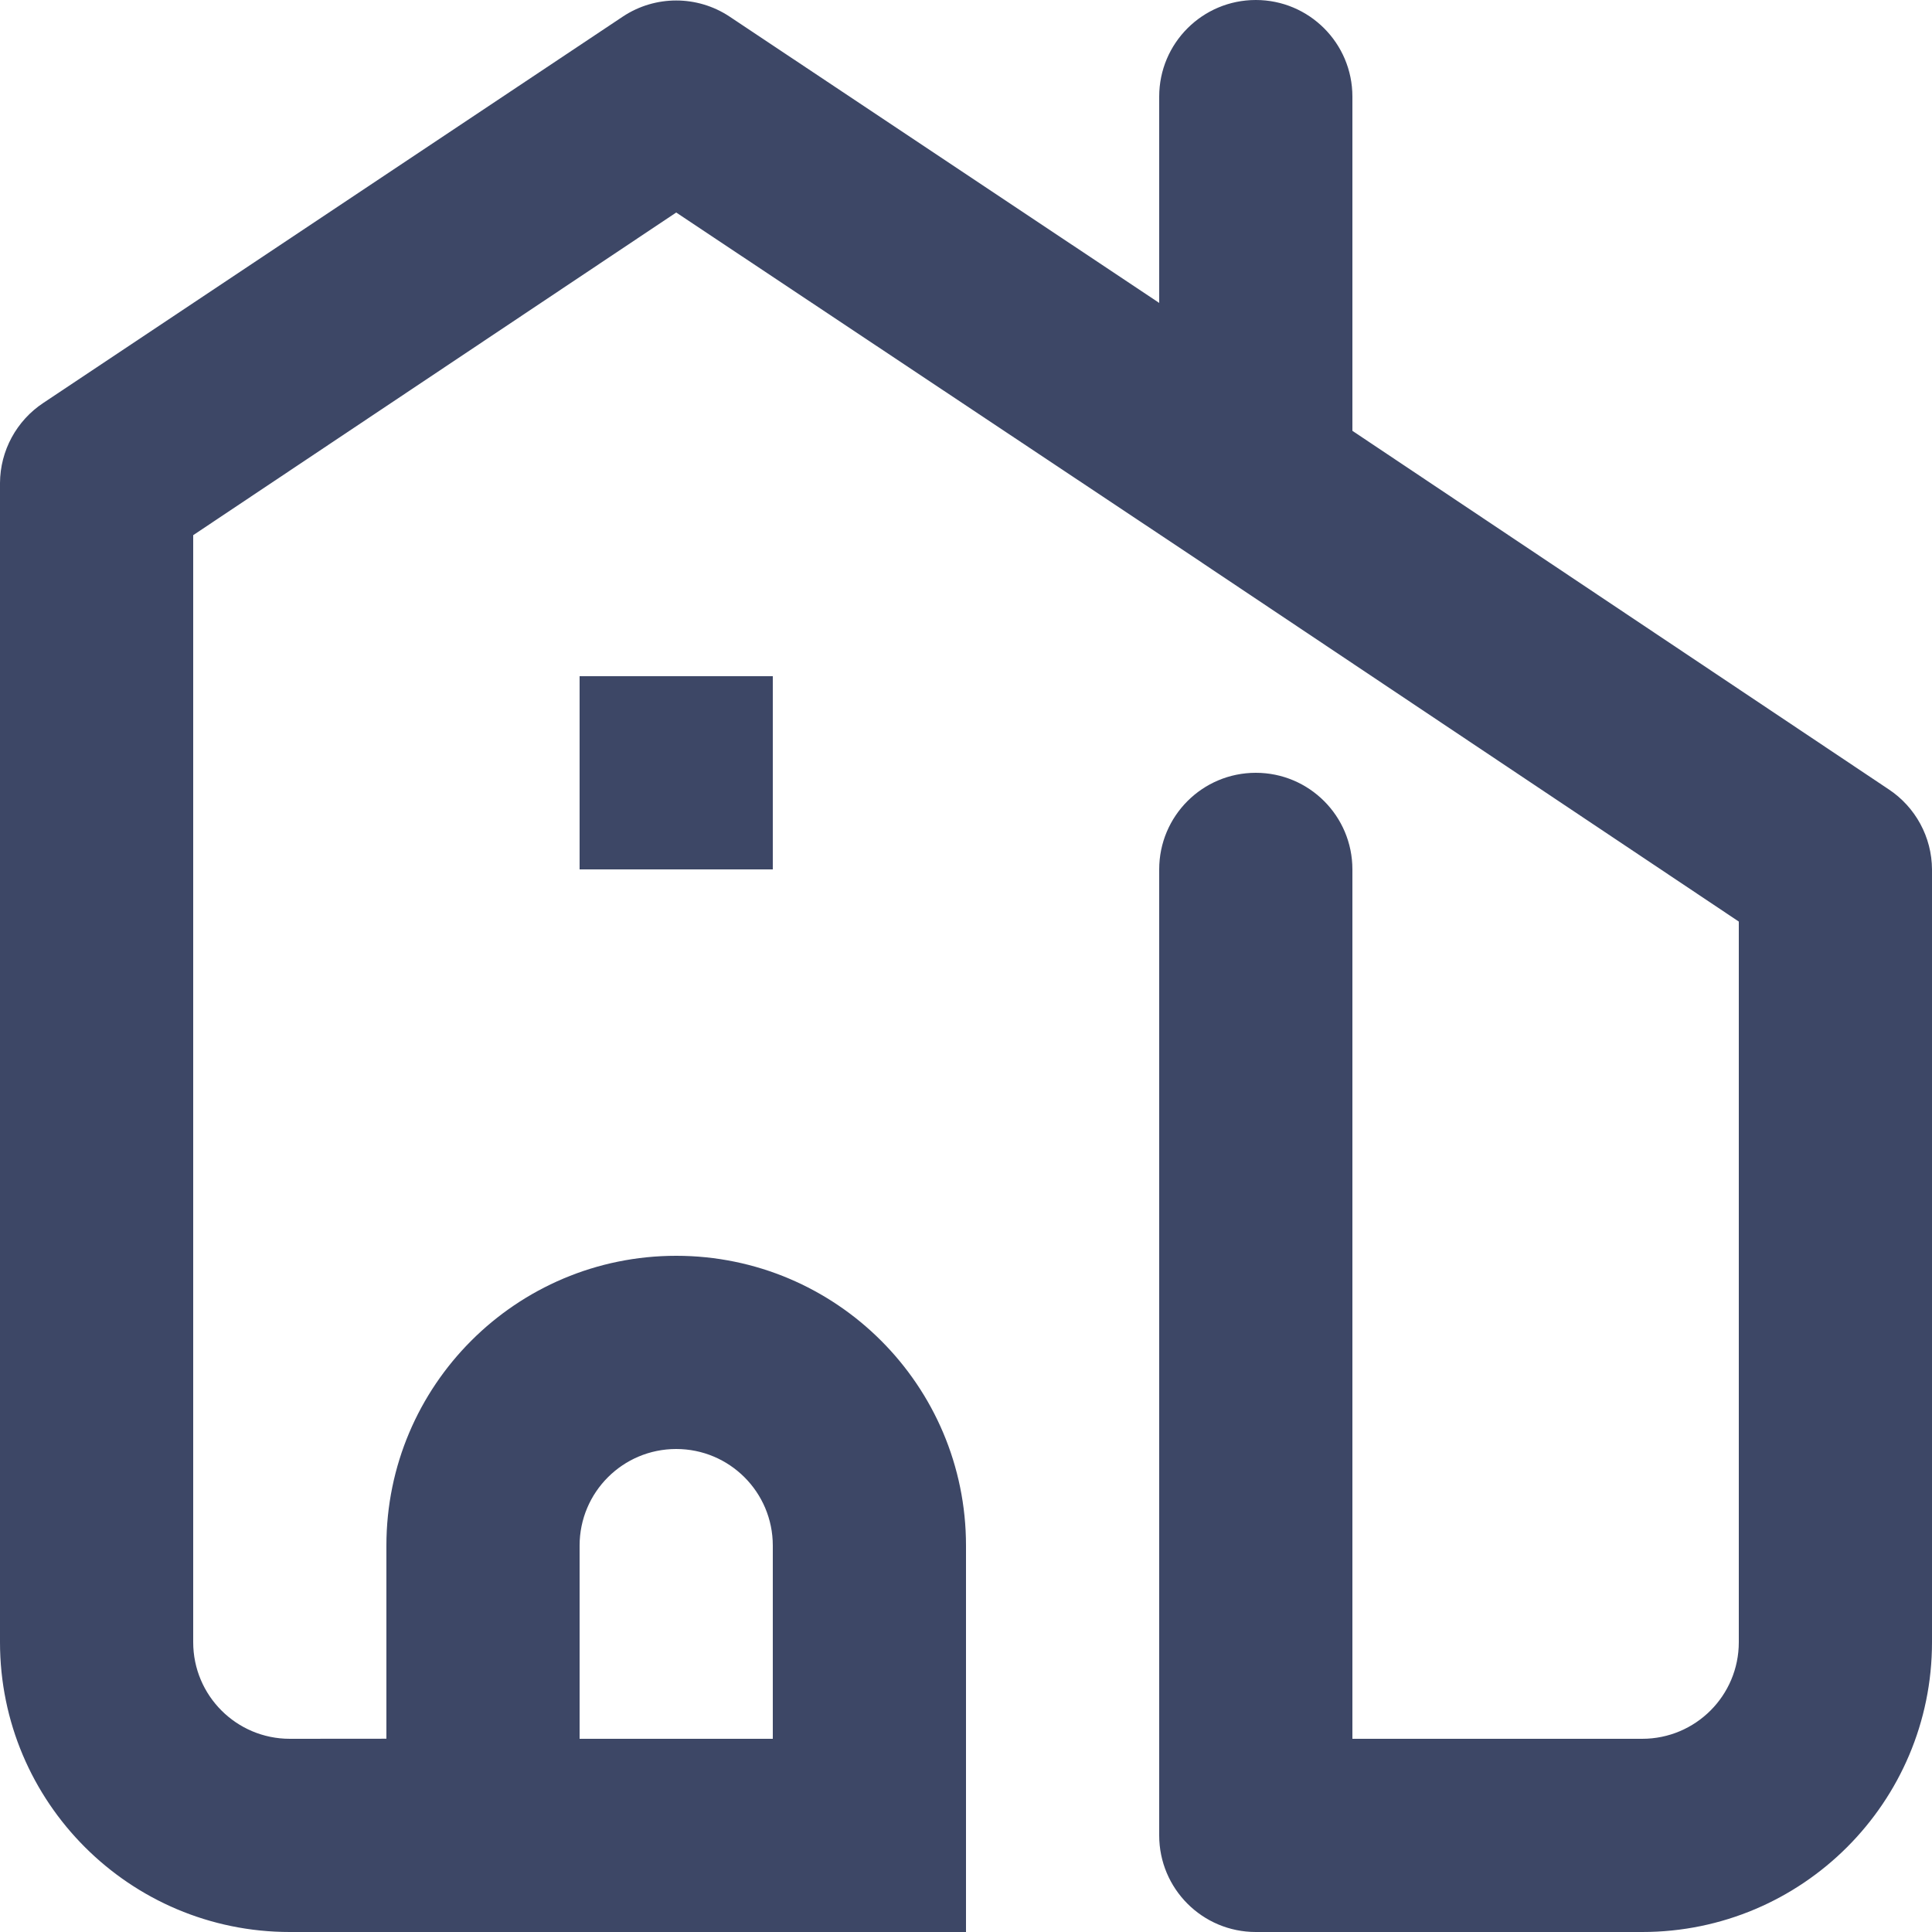 <?xml version="1.0" encoding="UTF-8"?>
<svg width="24px" height="24px" viewBox="0 0 24 24" version="1.1" xmlns="http://www.w3.org/2000/svg" xmlns:xlink="http://www.w3.org/1999/xlink">
    <title>obrot-nieruchomosciami</title>
    <g id="Project" stroke="none" stroke-width="1" fill="none" fill-rule="evenodd">
        <g id="1-Home---v2" transform="translate(-1320, -960)" fill="#3D4766" fill-rule="nonzero">
            <g id="section-services" transform="translate(319, 960)">
                <g id="service-card-03" transform="translate(960, 0)">
                    <g id="obrot-nieruchomosciami" transform="translate(41, 0)">
                        <path d="M15.6,0 C16.263,0 16.8,0.537 16.8,1.2 L16.8,5.352 L23.46,9.804 C23.795,10.025 23.998,10.399 24,10.8 L24,20.4 C24,22.388 22.388,24 20.4,24 L15.6,24 C14.937,24 14.4,23.463 14.4,22.8 L14.4,10.8 C14.4,10.137 14.937,9.6 15.6,9.6 C16.263,9.6 16.8,10.137 16.8,10.8 L16.8,21.6 L20.4,21.6 C21.063,21.6 21.6,21.063 21.6,20.4 L21.6,11.448 L14.94,6.996 L14.928,6.987 L8.4,2.64 L2.4,6.648 L2.4,20.4 C2.4,21.063 2.937,21.6 3.6,21.6 L4.8,21.599 L4.8,19.2 C4.8,17.212 6.412,15.6 8.4,15.6 C10.388,15.6 12,17.212 12,19.2 L12,24 L3.6,24 C1.612,24 0,22.388 0,20.4 L0,6 C0.002,5.599 0.205,5.225 0.54,5.004 L7.74,0.204 C8.14,-0.06 8.66,-0.06 9.06,0.204 L14.4,3.763 L14.4,1.2 C14.4,0.537 14.937,0 15.6,0 Z M8.4,18 C7.737,18 7.2,18.537 7.2,19.2 L7.2,21.6 L9.6,21.6 L9.6,19.2 C9.6,18.537 9.063,18 8.4,18 Z M9.6,8.4 L9.6,10.8 L7.2,10.8 L7.2,8.4 L9.6,8.4 Z" id="Combined-Shape"></path>
                    </g>
                </g>
            </g>
        </g>
    </g>
</svg>